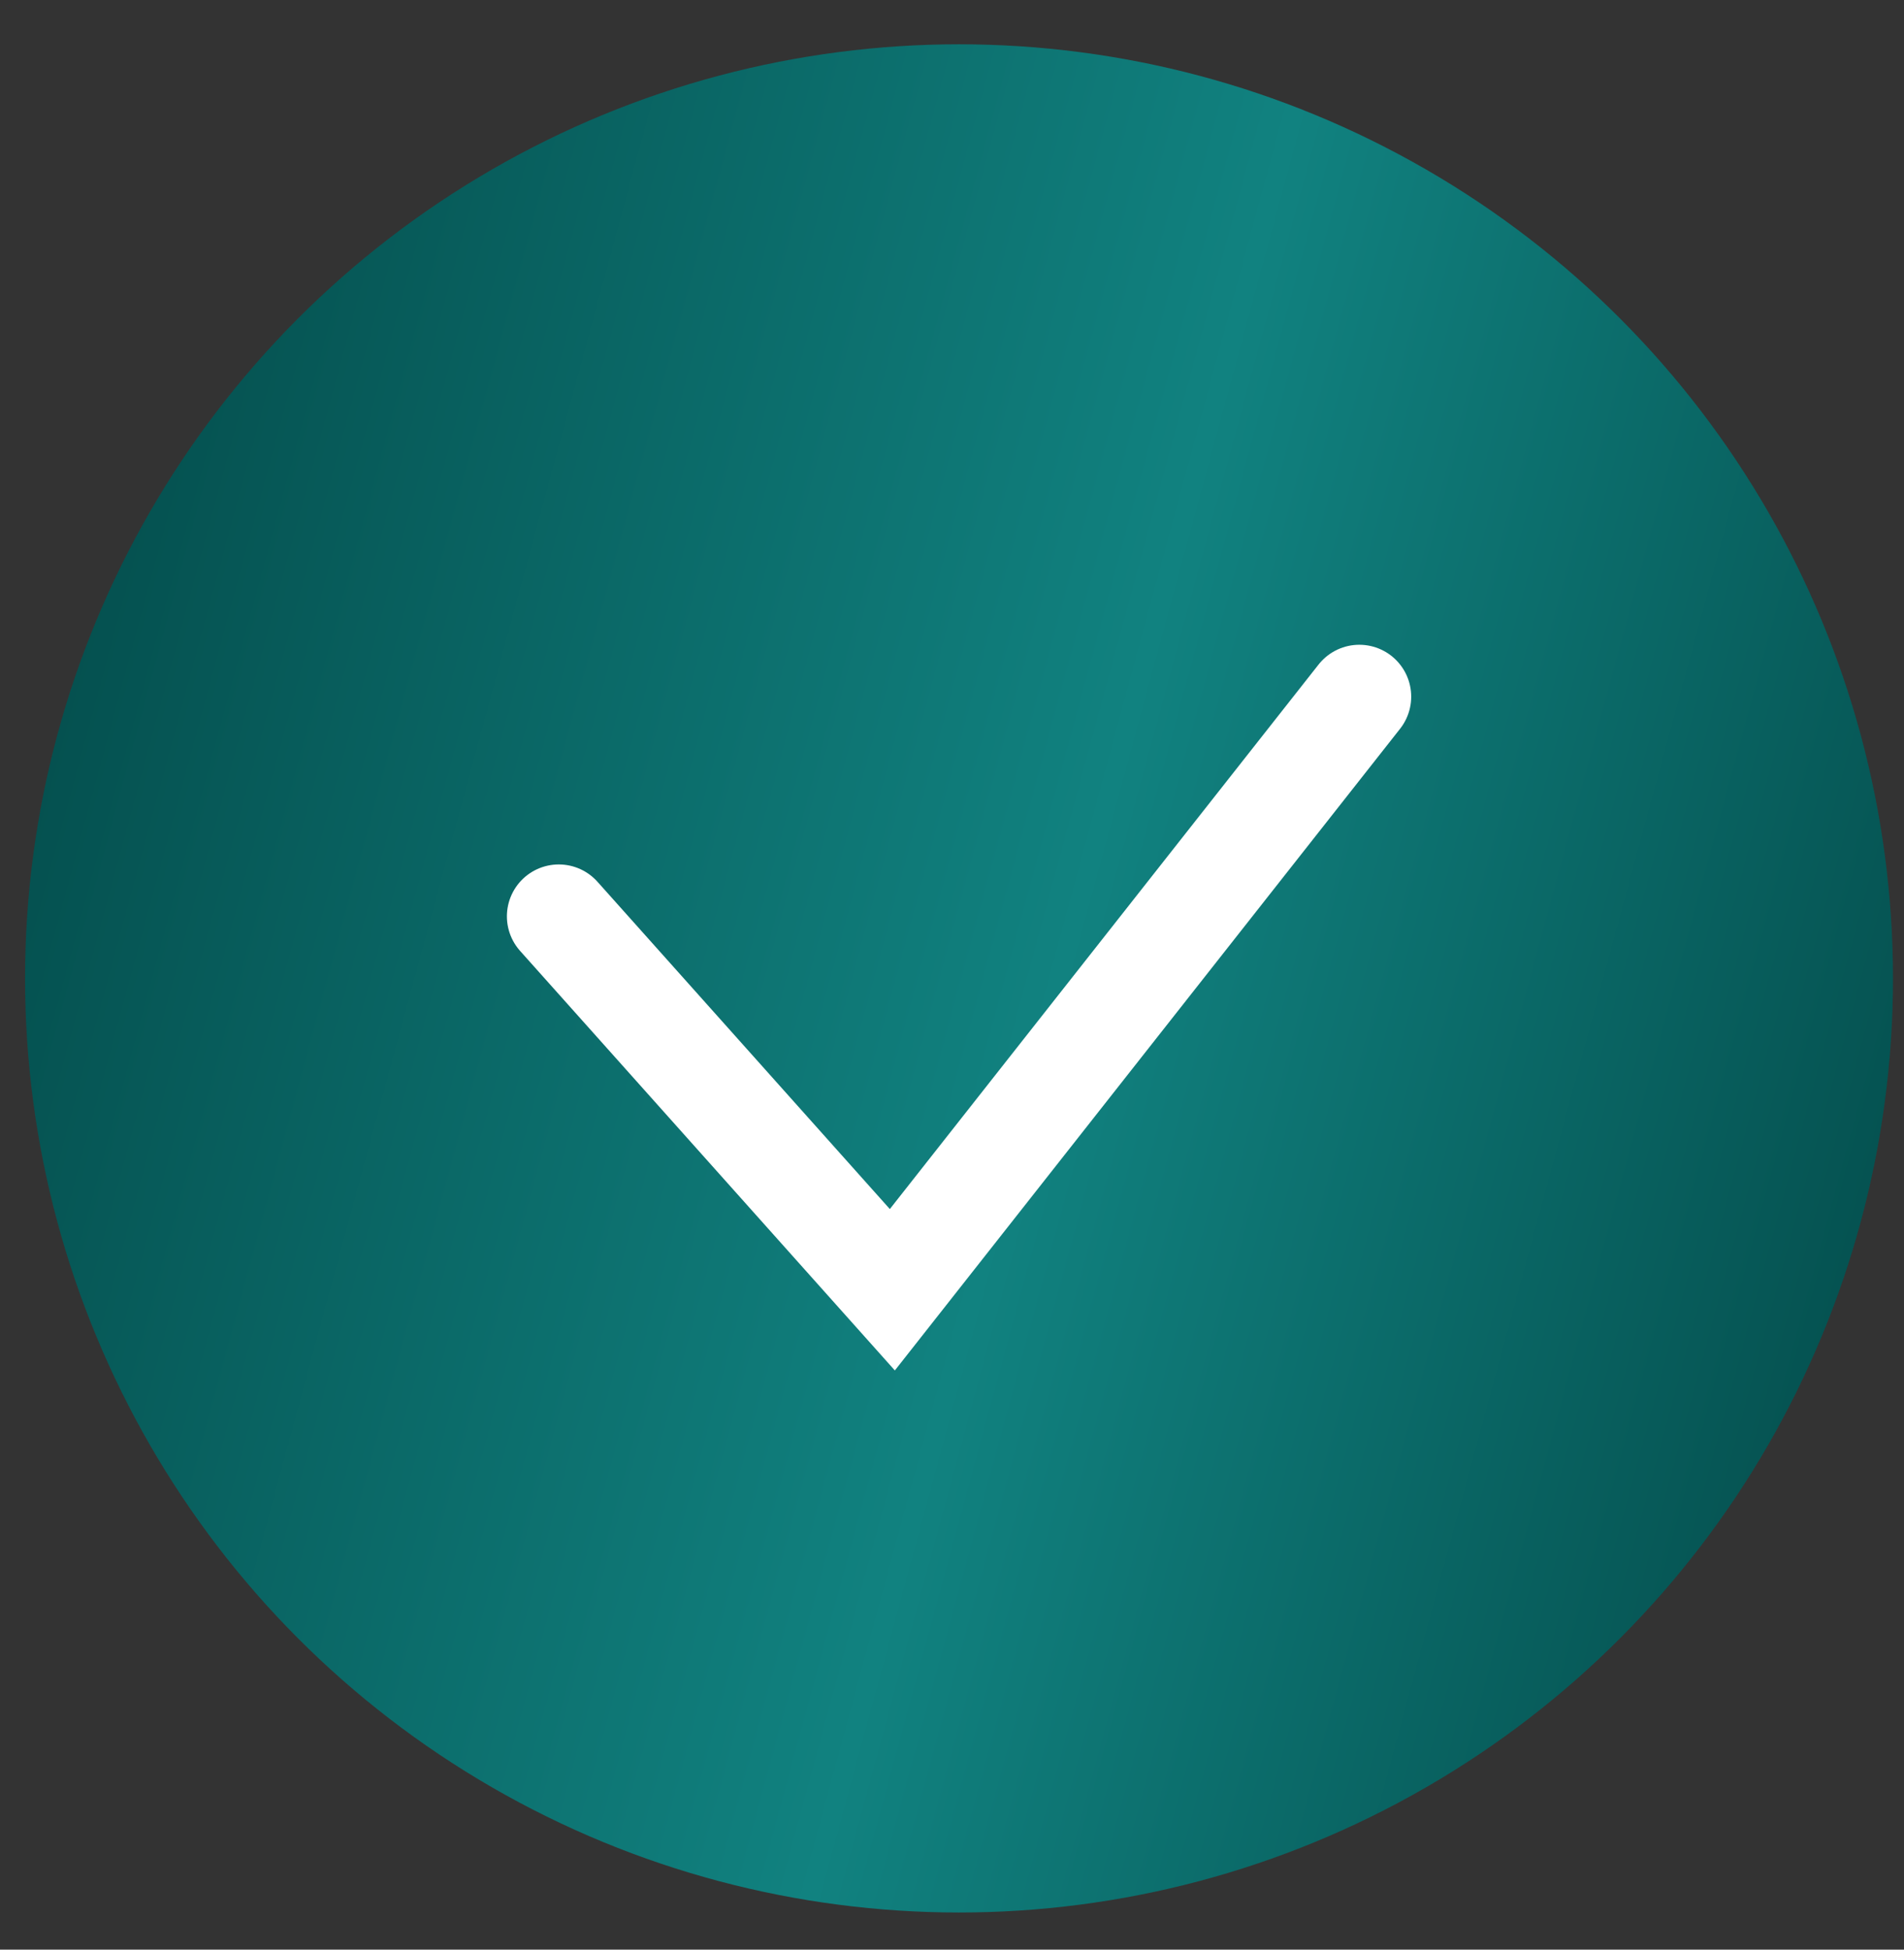 <?xml version="1.0" encoding="UTF-8"?> <svg xmlns="http://www.w3.org/2000/svg" width="42" height="43" viewBox="0 0 42 43" fill="none"><rect x="0" y="0" width="42" height="43" fill="#333333" stroke="none"/> <circle cx="21.155" cy="21.579" r="20.602" fill="url(#paint0_linear_2219_96)"></circle> <path d="M12.326 20.21L19.684 28.446L29.985 15.365" stroke="white" stroke-width="2.289" stroke-linecap="round"></path> <defs> <linearGradient id="paint0_linear_2219_96" x1="0.553" y1="0.749" x2="49.399" y2="13.992" gradientUnits="userSpaceOnUse"> <stop stop-color="#024746"></stop> <stop offset="0.543" stop-color="#118280"></stop> <stop offset="1" stop-color="#024746"></stop> </linearGradient> </defs> </svg> 